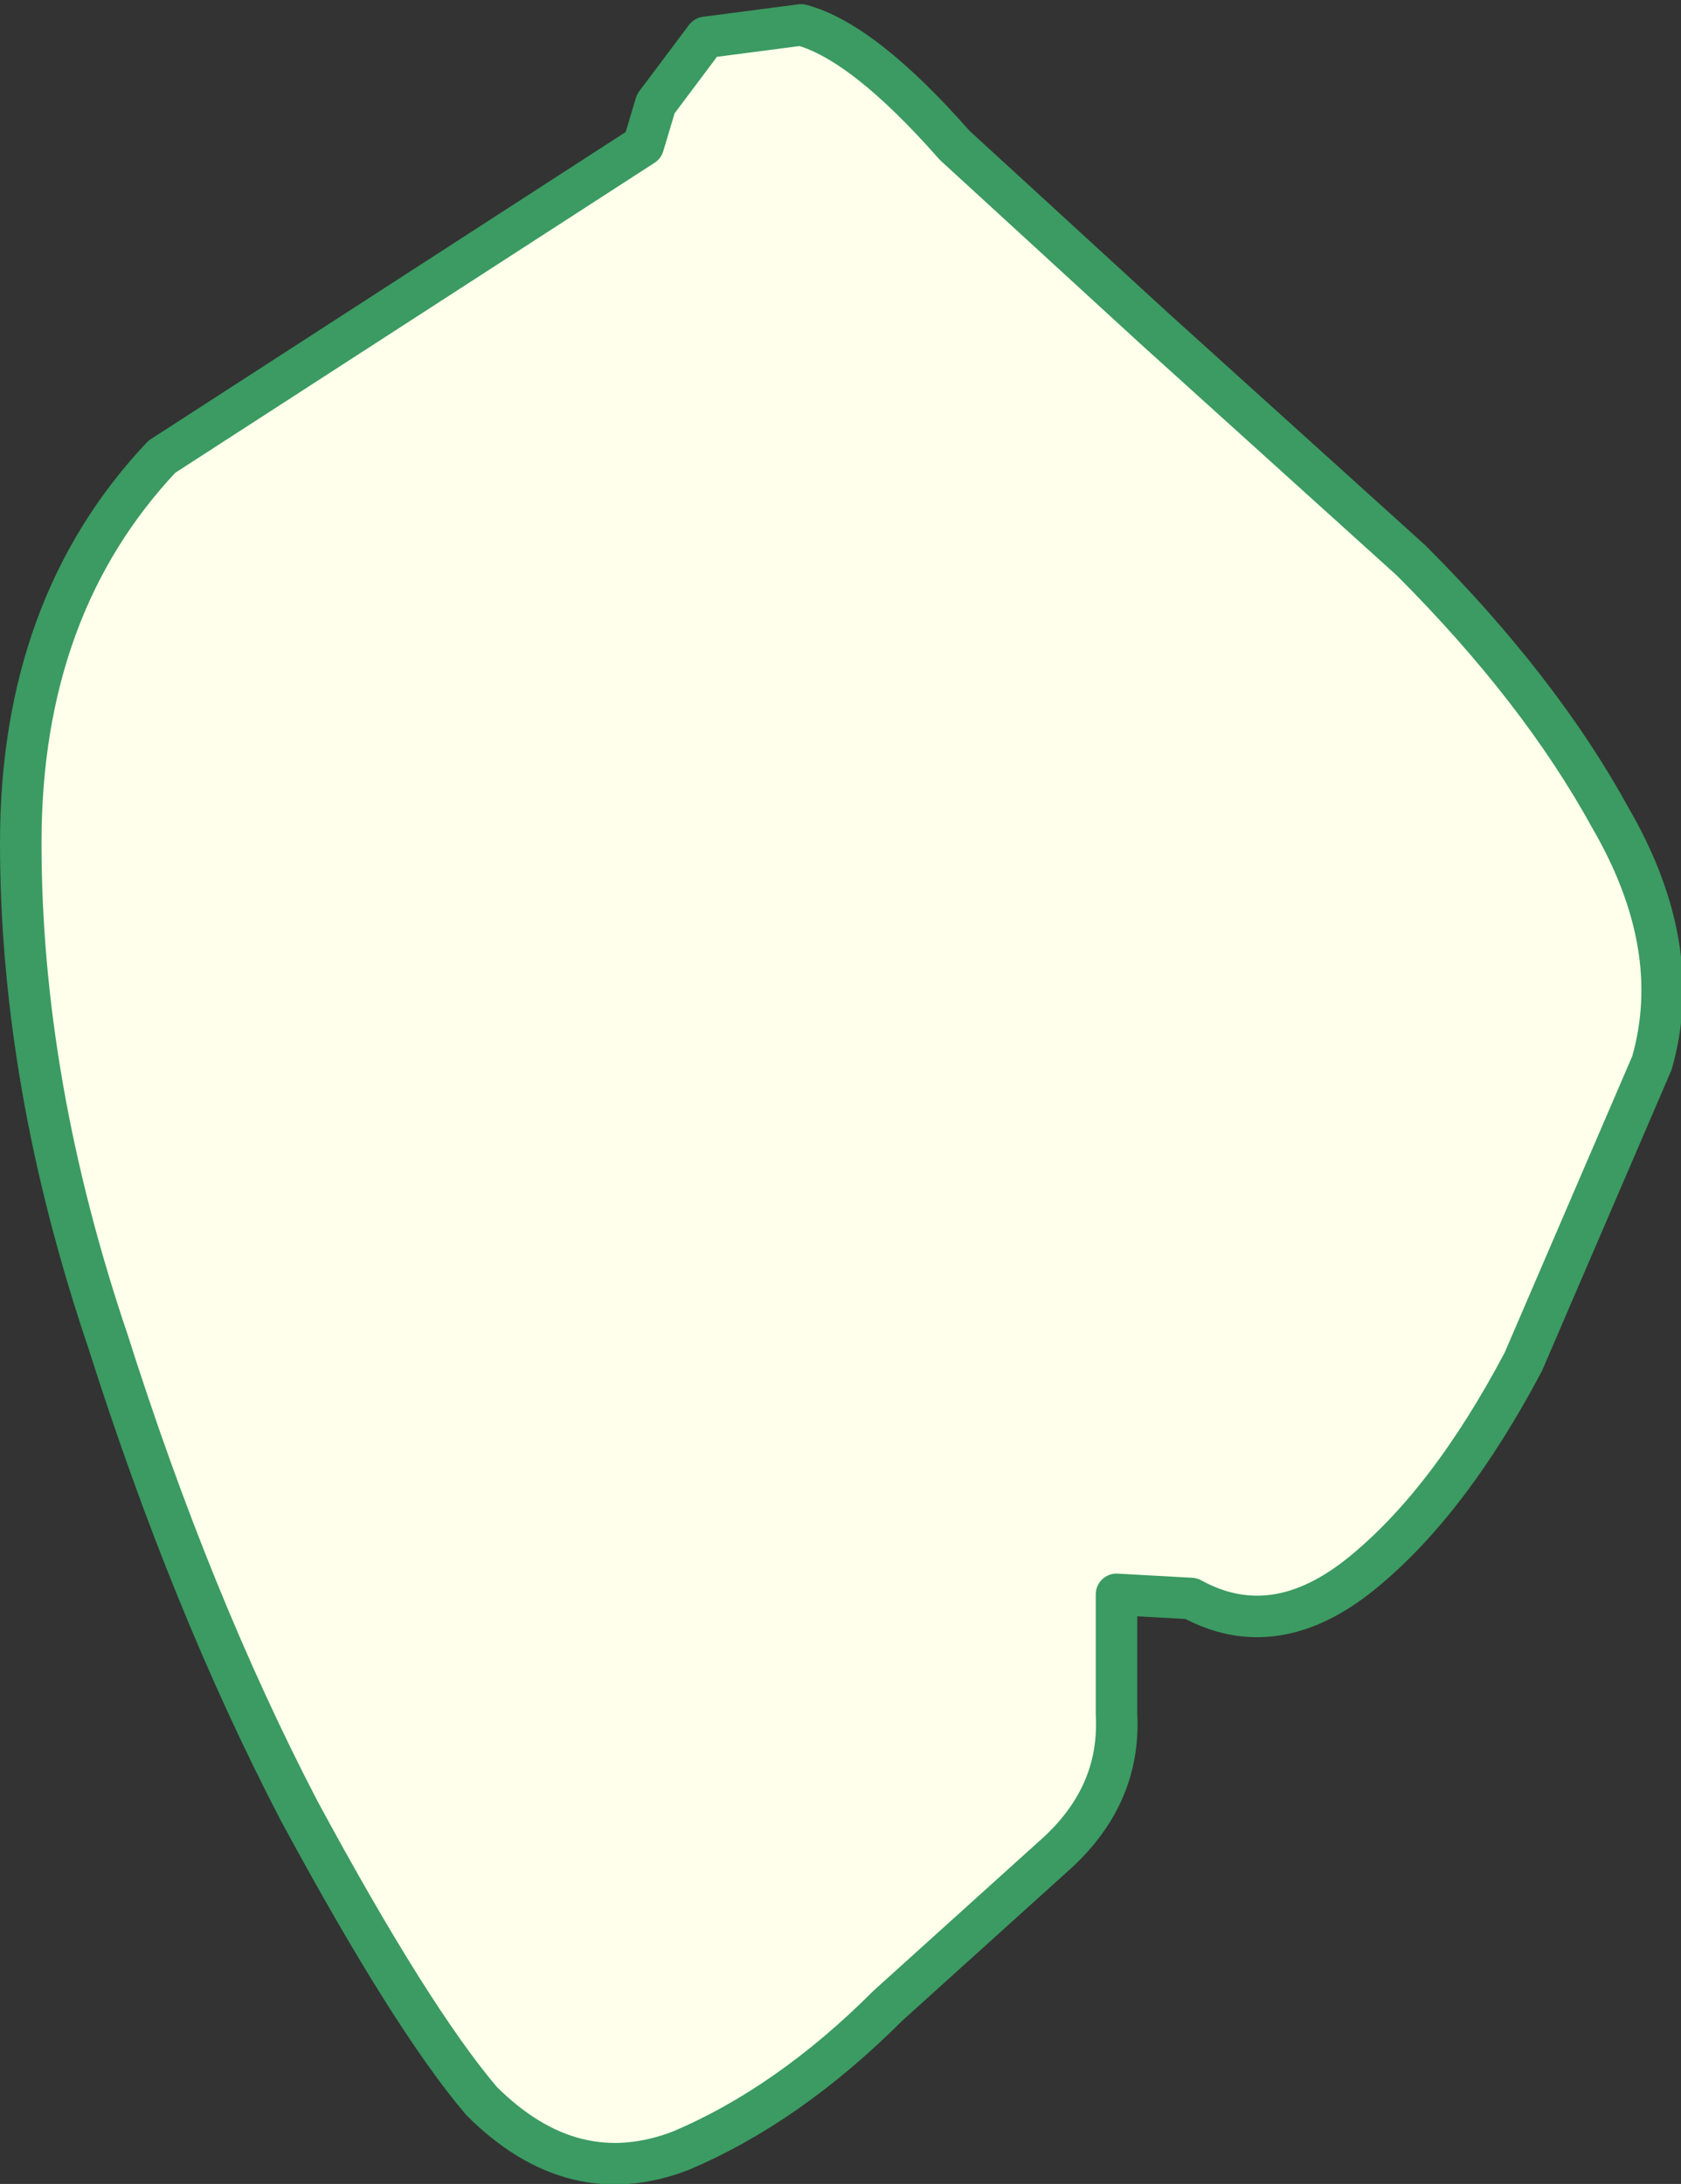 <?xml version="1.0" encoding="UTF-8" standalone="no"?>
<svg xmlns:xlink="http://www.w3.org/1999/xlink" height="26.3px" width="20.25px" xmlns="http://www.w3.org/2000/svg">
  <rect width="100%" height="100%" fill="#333333" stroke="none"/>
  <g transform="matrix(1.0, 0.0, 0.0, 1.0, -8.1, 127.55)">
    <path d="M27.5 -117.7 Q28.4 -116.15 28.0 -114.75 L26.45 -111.15 Q25.55 -109.45 24.5 -108.6 23.45 -107.75 22.45 -108.3 L21.55 -108.35 21.55 -106.9 Q21.6 -105.95 20.85 -105.25 L18.8 -103.4 Q17.6 -102.2 16.3 -101.65 15.0 -101.15 13.9 -102.25 13.05 -103.25 11.7 -105.75 10.4 -108.25 9.4 -111.4 8.35 -114.5 8.35 -117.4 8.35 -120.25 10.05 -122.05 L15.85 -125.8 16.0 -126.3 16.6 -127.1 17.75 -127.25 Q18.5 -127.05 19.6 -125.8 L22.0 -123.6 25.1 -120.8 Q26.65 -119.25 27.5 -117.7" fill="#ffffeb" fill-rule="evenodd" stroke="none"/>
    <path d="M27.5 -117.7 Q28.4 -116.15 28.0 -114.75 L26.45 -111.15 Q25.55 -109.45 24.5 -108.6 23.45 -107.75 22.45 -108.3 L21.55 -108.35 21.55 -106.9 Q21.6 -105.95 20.85 -105.25 L18.8 -103.4 Q17.6 -102.2 16.3 -101.65 15.0 -101.15 13.9 -102.25 13.05 -103.25 11.7 -105.75 10.4 -108.25 9.4 -111.4 8.35 -114.5 8.35 -117.4 8.35 -120.25 10.05 -122.05 L15.85 -125.8 16.0 -126.3 16.6 -127.1 17.75 -127.25 Q18.5 -127.05 19.6 -125.8 L22.0 -123.6 25.1 -120.8 Q26.65 -119.25 27.5 -117.7 Z" fill="none" stroke="#3b9b62" stroke-linecap="round" stroke-linejoin="round" stroke-width="0.5"/>
  </g>
</svg>

